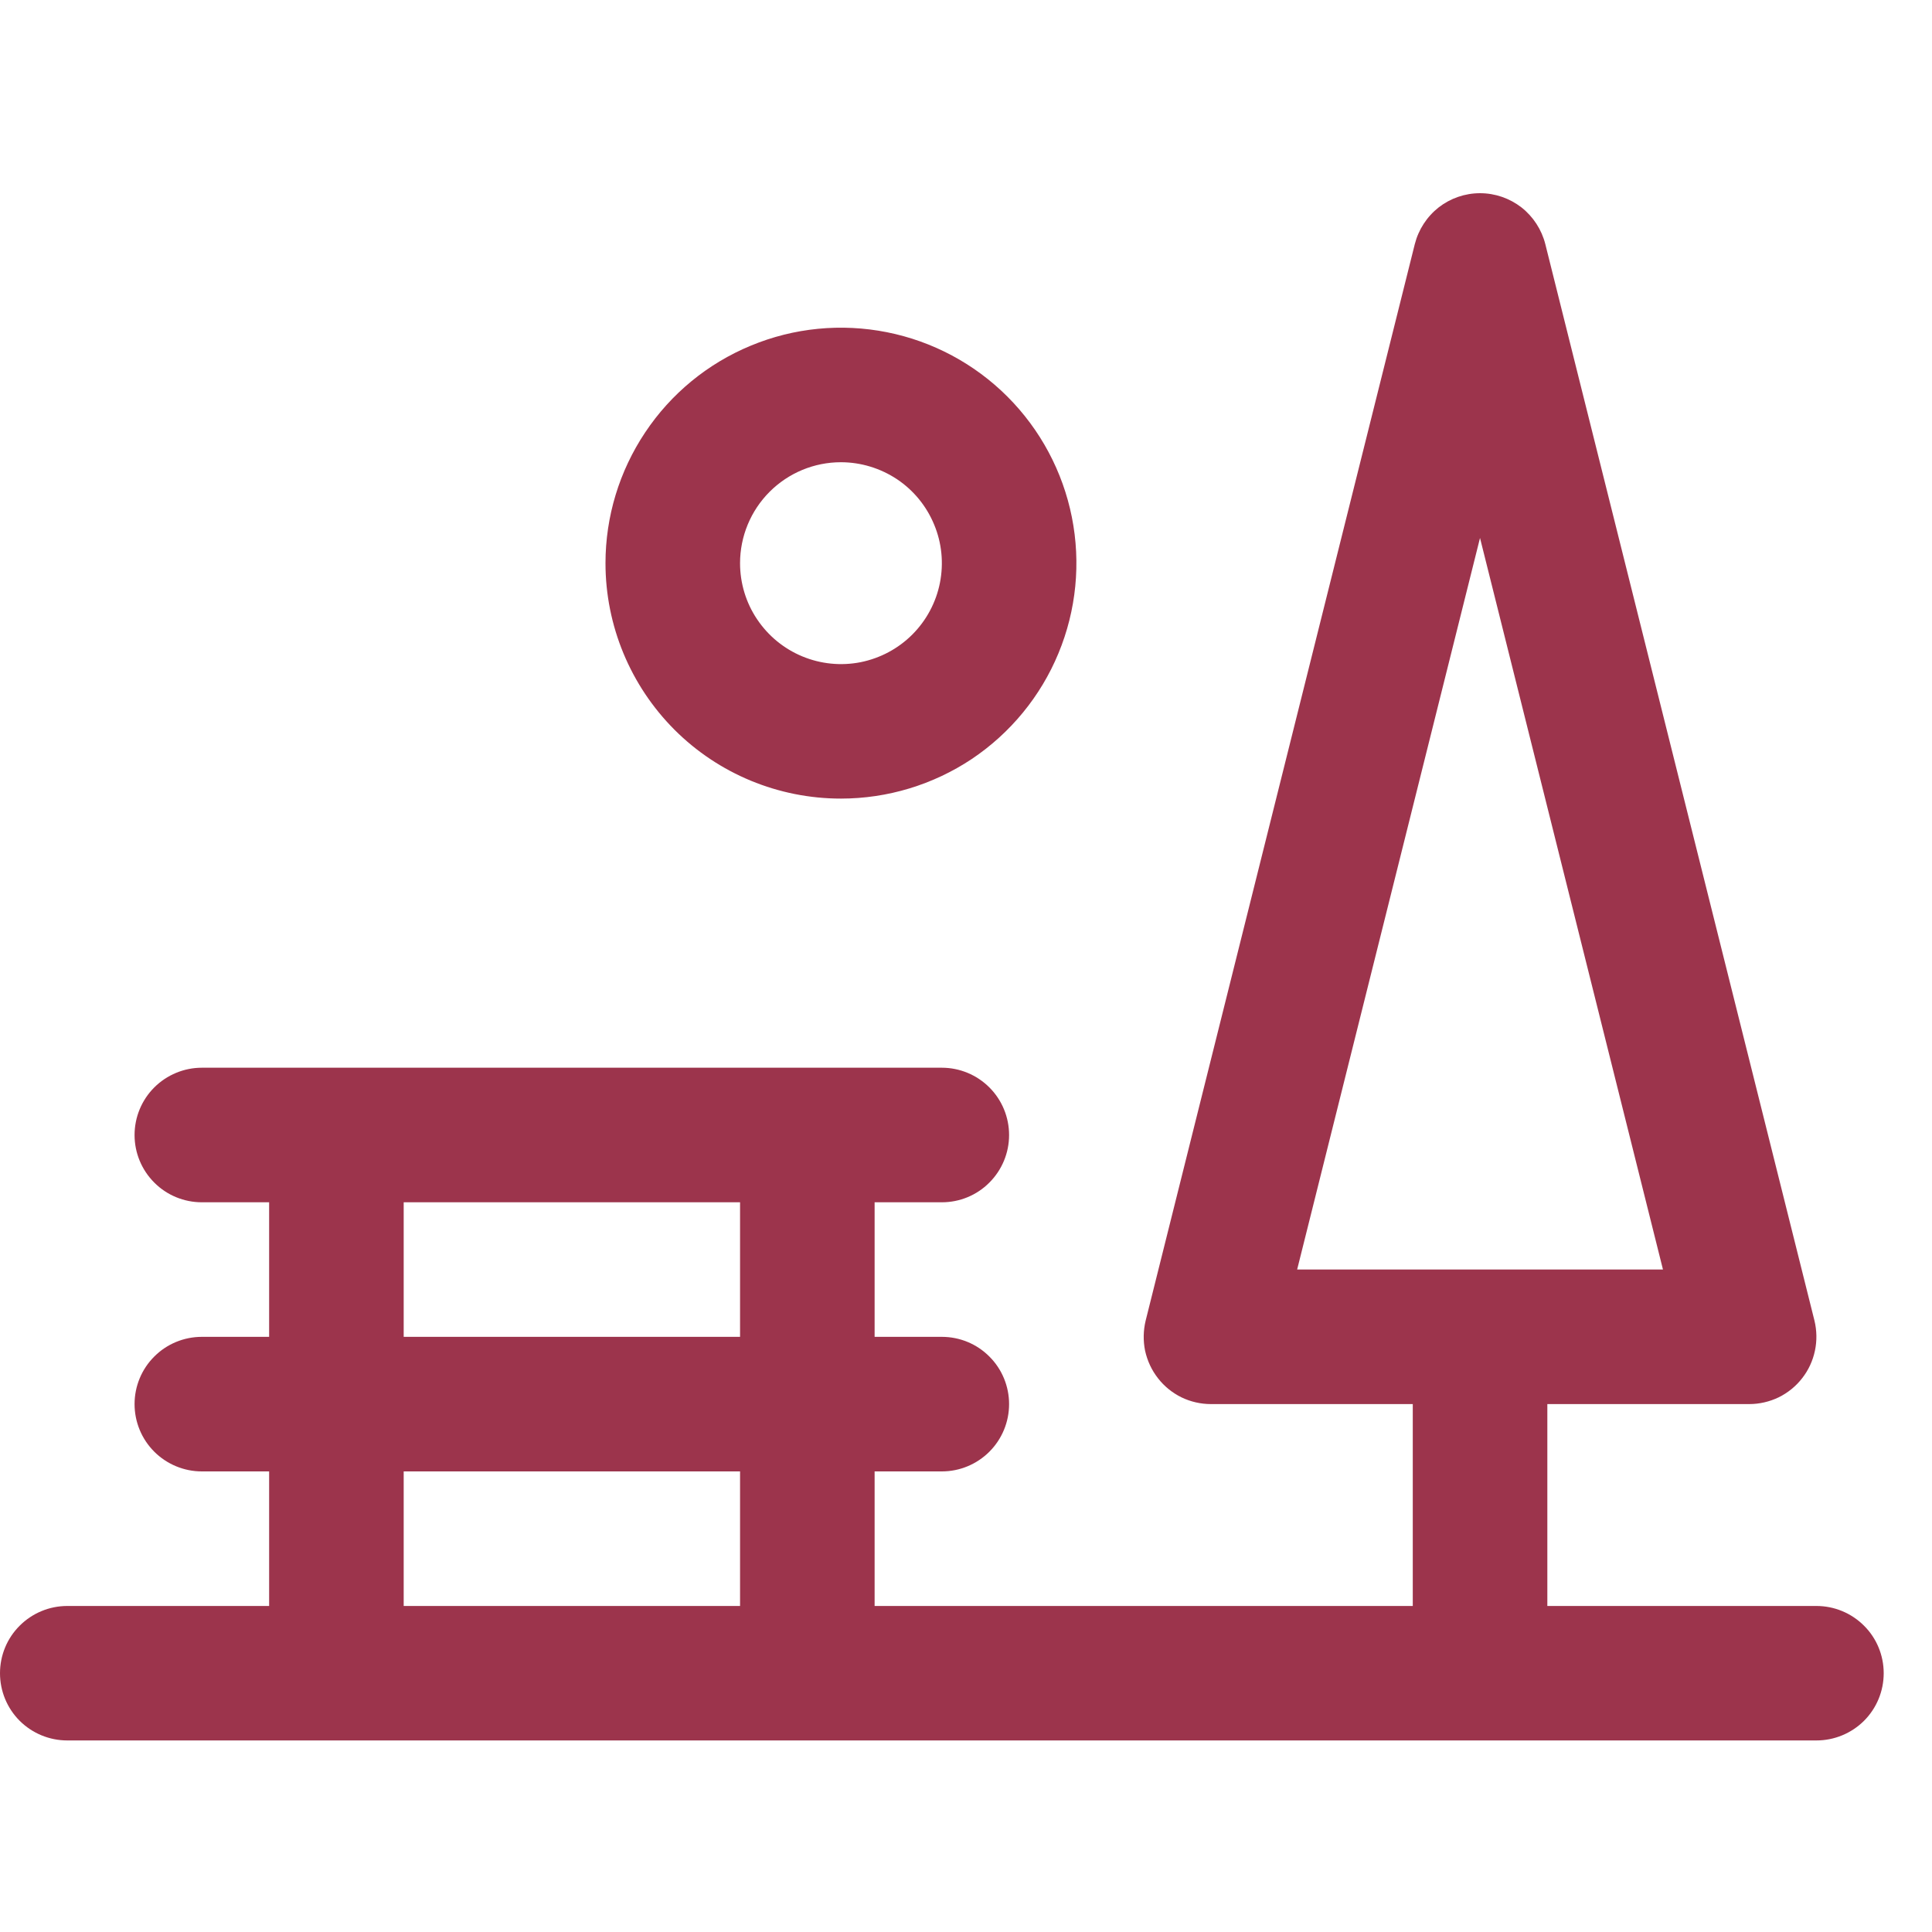 <svg width="20" height="20" viewBox="0 0 20 20" fill="none" xmlns="http://www.w3.org/2000/svg">
<path d="M18.804 16.625H16.018V14.535H18.107C18.213 14.535 18.317 14.511 18.413 14.465C18.508 14.418 18.591 14.351 18.656 14.267C18.721 14.184 18.766 14.087 18.788 13.983C18.81 13.88 18.808 13.773 18.783 13.67L15.997 2.527C15.959 2.377 15.872 2.243 15.75 2.147C15.627 2.052 15.477 2 15.321 2C15.166 2 15.015 2.052 14.893 2.147C14.771 2.243 14.684 2.377 14.646 2.527L11.86 13.67C11.835 13.773 11.833 13.88 11.854 13.983C11.877 14.087 11.922 14.184 11.987 14.267C12.052 14.351 12.135 14.418 12.23 14.465C12.325 14.511 12.43 14.535 12.536 14.535H14.625V16.625H9.054V15.232H9.75C9.935 15.232 10.112 15.158 10.242 15.028C10.373 14.897 10.446 14.72 10.446 14.535C10.446 14.351 10.373 14.173 10.242 14.043C10.112 13.912 9.935 13.839 9.75 13.839H9.054V12.446H9.75C9.935 12.446 10.112 12.373 10.242 12.242C10.373 12.111 10.446 11.934 10.446 11.75C10.446 11.565 10.373 11.388 10.242 11.257C10.112 11.127 9.935 11.053 9.75 11.053H2.089C1.905 11.053 1.727 11.127 1.597 11.257C1.466 11.388 1.393 11.565 1.393 11.75C1.393 11.934 1.466 12.111 1.597 12.242C1.727 12.373 1.905 12.446 2.089 12.446H2.786V13.839H2.089C1.905 13.839 1.727 13.912 1.597 14.043C1.466 14.173 1.393 14.351 1.393 14.535C1.393 14.72 1.466 14.897 1.597 15.028C1.727 15.158 1.905 15.232 2.089 15.232H2.786V16.625H0.696C0.512 16.625 0.335 16.698 0.204 16.829C0.073 16.959 0 17.136 0 17.321C0 17.506 0.073 17.683 0.204 17.814C0.335 17.944 0.512 18.017 0.696 18.017H18.804C18.988 18.017 19.165 17.944 19.296 17.814C19.427 17.683 19.5 17.506 19.5 17.321C19.5 17.136 19.427 16.959 19.296 16.829C19.165 16.698 18.988 16.625 18.804 16.625ZM15.321 5.569L17.215 13.142H13.428L15.321 5.569ZM4.179 12.446H7.661V13.839H4.179V12.446ZM4.179 15.232H7.661V16.625H4.179V15.232ZM8.705 8.267C9.187 8.267 9.659 8.124 10.06 7.857C10.46 7.589 10.773 7.208 10.957 6.763C11.142 6.317 11.19 5.827 11.096 5.354C11.002 4.882 10.77 4.447 10.429 4.106C10.088 3.765 9.654 3.533 9.181 3.439C8.708 3.345 8.218 3.393 7.773 3.578C7.327 3.762 6.946 4.075 6.679 4.476C6.411 4.877 6.268 5.348 6.268 5.83C6.268 6.476 6.525 7.096 6.982 7.554C7.439 8.011 8.059 8.267 8.705 8.267ZM8.705 4.785C8.912 4.785 9.114 4.847 9.286 4.961C9.458 5.076 9.591 5.239 9.67 5.43C9.75 5.621 9.77 5.831 9.73 6.034C9.69 6.236 9.59 6.423 9.444 6.569C9.298 6.715 9.112 6.814 8.909 6.855C8.707 6.895 8.496 6.874 8.306 6.795C8.115 6.716 7.952 6.582 7.837 6.41C7.722 6.239 7.661 6.037 7.661 5.83C7.661 5.553 7.771 5.287 7.967 5.091C8.163 4.895 8.428 4.785 8.705 4.785Z" fill="#9C344C"/>
</svg>
